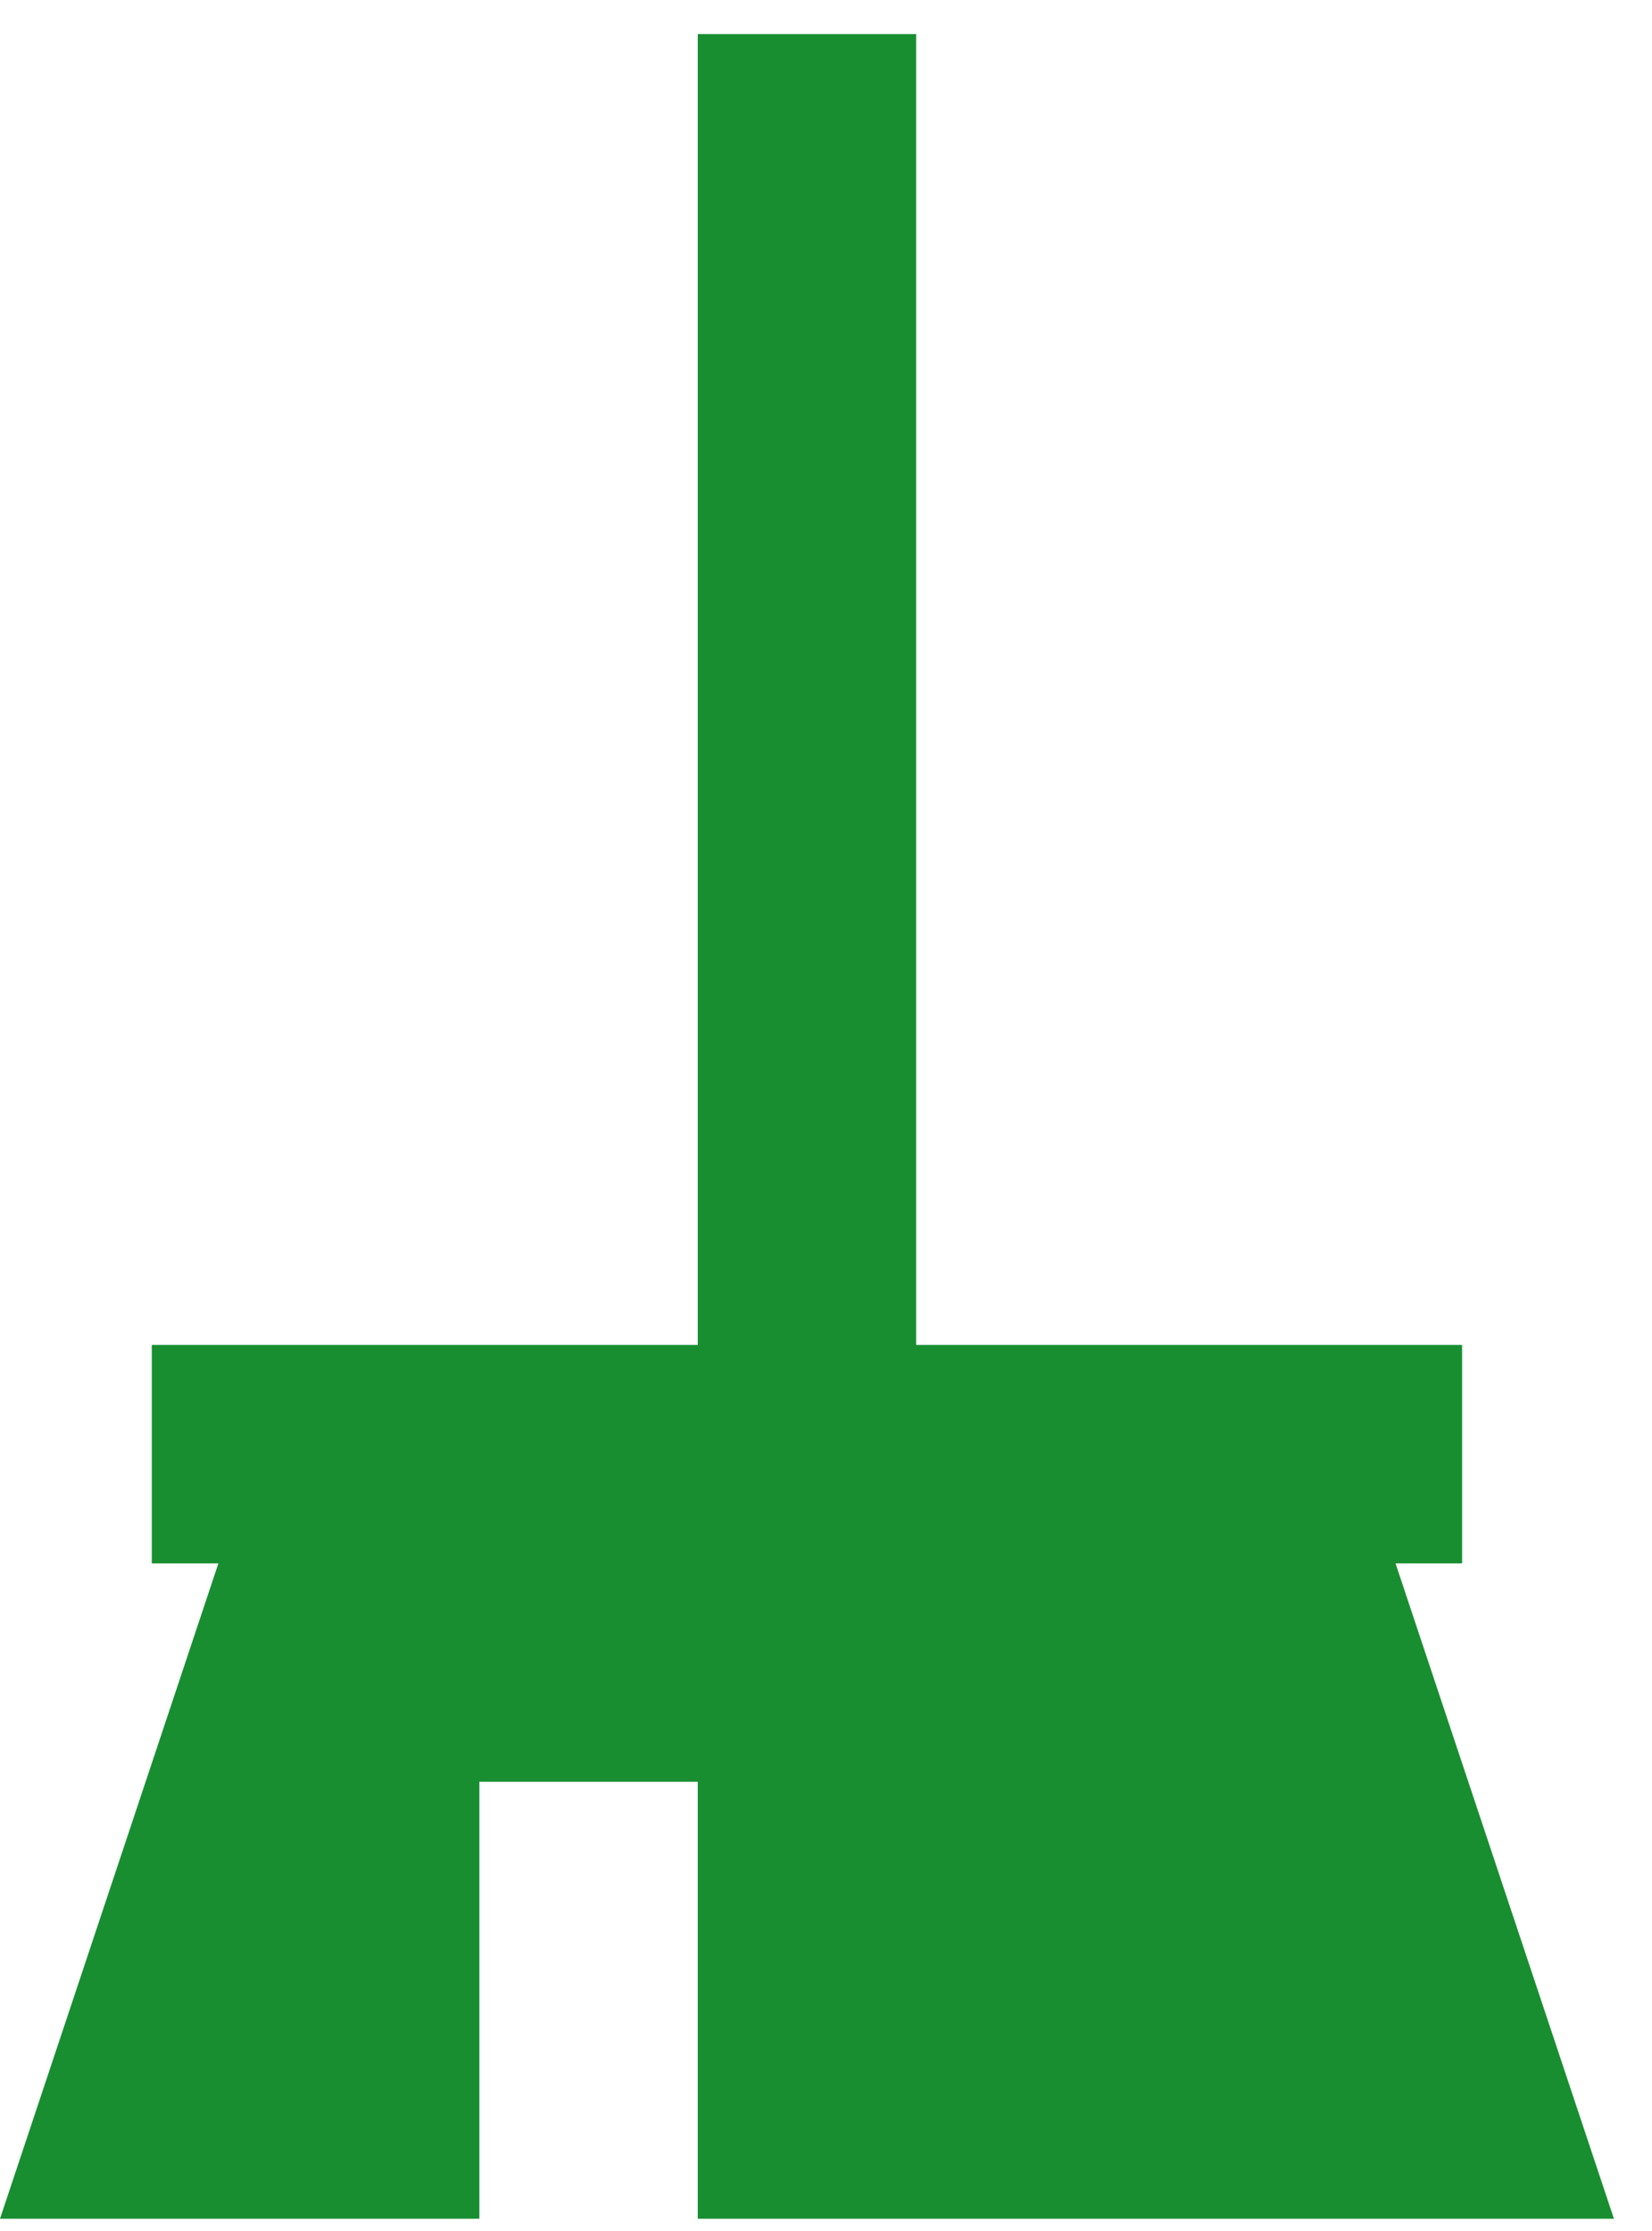 <svg xmlns="http://www.w3.org/2000/svg" width="40" height="54" viewBox="0 0 40 54" fill="none"><path d="M11.607 53.703V43.127H16.895V53.703H39.078L33.79 37.84H35.402V32.552H32.018H22.183V0.824H16.895V32.552H7.059H3.675V37.84H5.288L0 53.703H11.607Z" fill="#188E31"></path></svg>